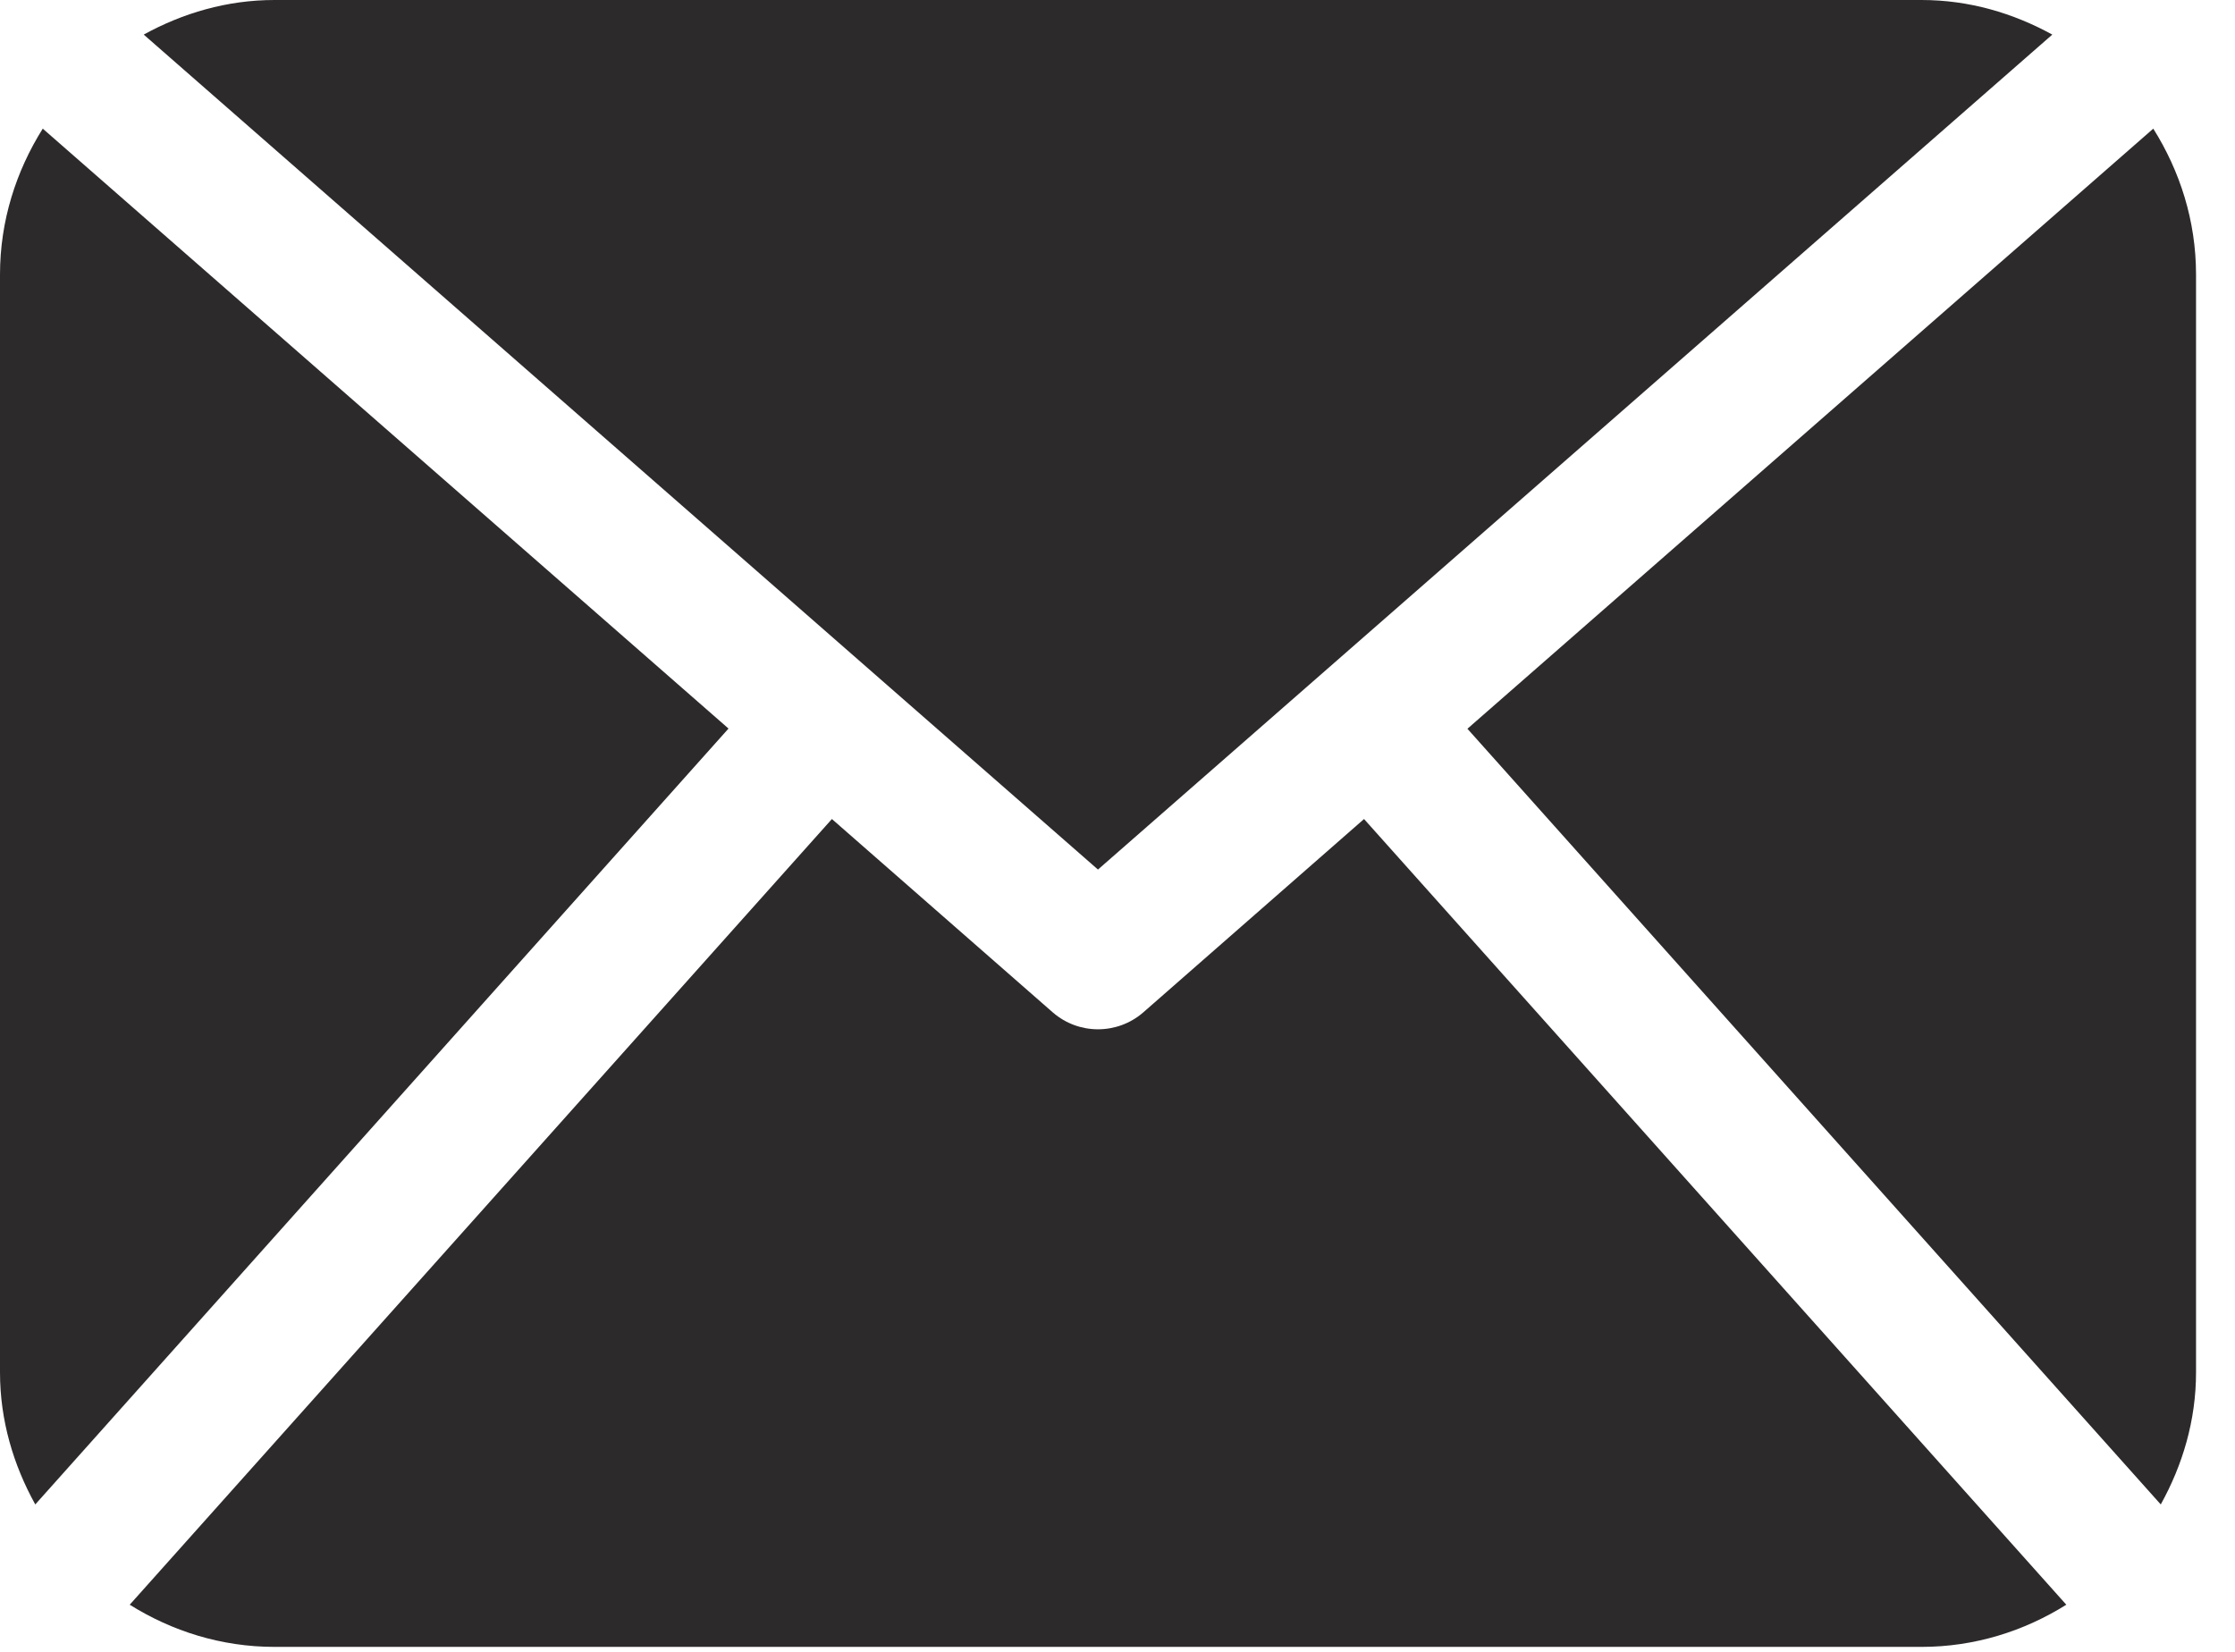 <?xml version="1.0" encoding="UTF-8" standalone="no"?>
<svg width="23px" height="17px" viewBox="0 0 23 17" version="1.1" xmlns="http://www.w3.org/2000/svg" xmlns:xlink="http://www.w3.org/1999/xlink">
    <!-- Generator: Sketch 41.2 (35397) - http://www.bohemiancoding.com/sketch -->
    <title>34400</title>
    <desc>Created with Sketch.</desc>
    <defs></defs>
    <g id="Blog_Select" stroke="none" stroke-width="1" fill="none" fill-rule="evenodd">
        <g id="Blog_Select_Desktop" transform="translate(-771, -657)" fill="#2D2A2B">
            <g id="Group-7" transform="translate(647, 657)">
                <g id="34400" transform="translate(124, 0)">
                    <g id="Capa_1">
                        <path d="M22.599,14.124 C22.599,14.62 22.46,15.079 22.236,15.483 L15.101,7.5 L22.159,1.324 C22.433,1.76 22.599,2.272 22.599,2.825 L22.599,14.124 Z M11.299,8.949 L21.12,0.356 C20.717,0.135 20.264,0 19.774,0 L2.825,0 C2.335,0 1.881,0.135 1.479,0.356 L11.299,8.949 Z M14.037,8.429 L11.764,10.42 C11.631,10.535 11.466,10.593 11.299,10.593 C11.133,10.593 10.968,10.535 10.835,10.42 L8.561,8.429 L1.335,16.515 C1.768,16.786 2.276,16.949 2.825,16.949 L19.774,16.949 C20.323,16.949 20.831,16.786 21.264,16.515 L14.037,8.429 Z M0.44,1.324 C0.166,1.76 0,2.272 0,2.825 L0,14.124 C0,14.62 0.139,15.079 0.363,15.483 L7.497,7.498 L0.44,1.324 Z" id="Shape"></path>
                    </g>
                </g>
            </g>
        </g>
    </g>
</svg>